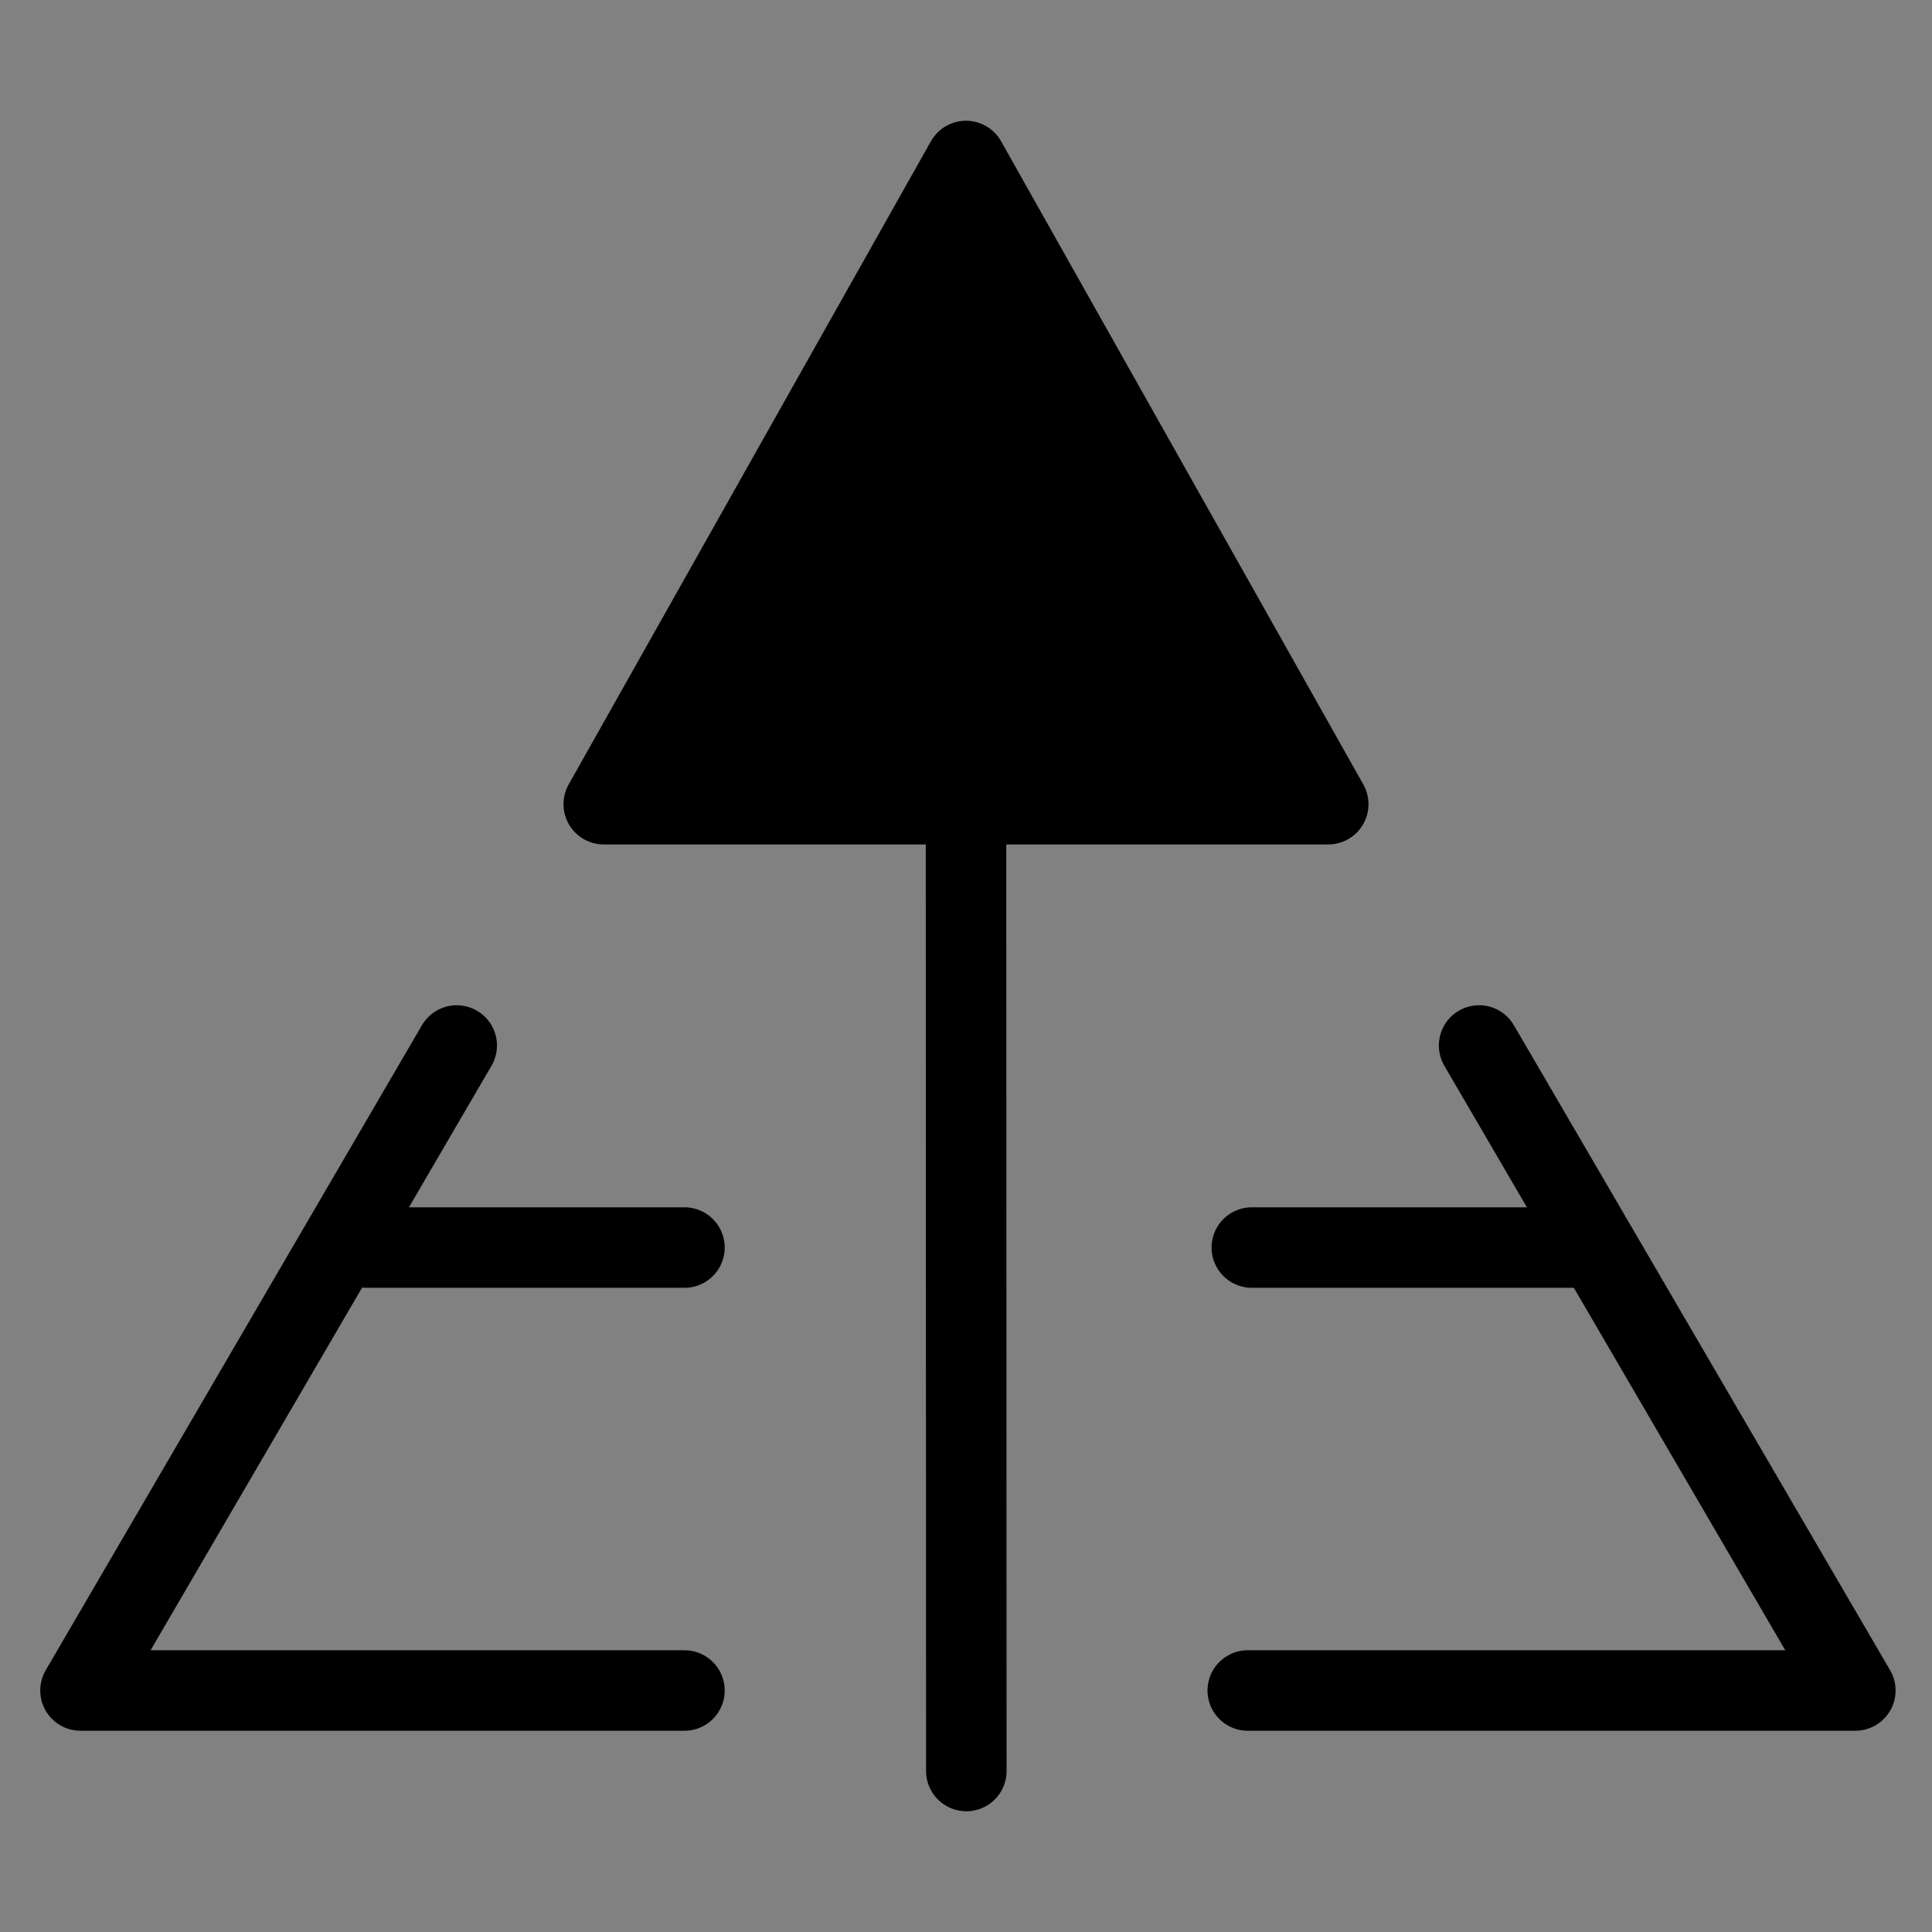 <svg viewBox="0 0 48 48" fill="none" xmlns="http://www.w3.org/2000/svg"><rect x="0" y="0" width="48" height="48" fill="#808080" stroke="none"/><g clip-path=" url(#icon-maslowpyramids-8b7028ab ) "><rect width="48" height="48" fill="white" fill-opacity="0.01"/><path fill-rule="evenodd" clip-rule="evenodd" d="M24 4L15 19.98H33L24 4Z" fill="currentColor" stroke="currentColor" stroke-width="2" stroke-linejoin="round"/><path d="M24 19.98L24.008 44" stroke="currentColor" stroke-width="2" stroke-linecap="round"/><path d="M11.347 25.975L2 42H17.005" stroke="currentColor" stroke-width="2" stroke-linecap="round" stroke-linejoin="round"/><path d="M9.101 30.995H17.005" stroke="currentColor" stroke-width="2" stroke-linecap="round"/><path d="M36.748 25.975L46.095 42H31" stroke="currentColor" stroke-width="2" stroke-linecap="round" stroke-linejoin="round"/><path d="M39.095 30.995H31.101" stroke="currentColor" stroke-width="2" stroke-linecap="round"/></g><defs><clipPath id="icon-maslowpyramids-8b7028ab "><rect width="48" height="48" fill="#fff"/></clipPath></defs></svg>